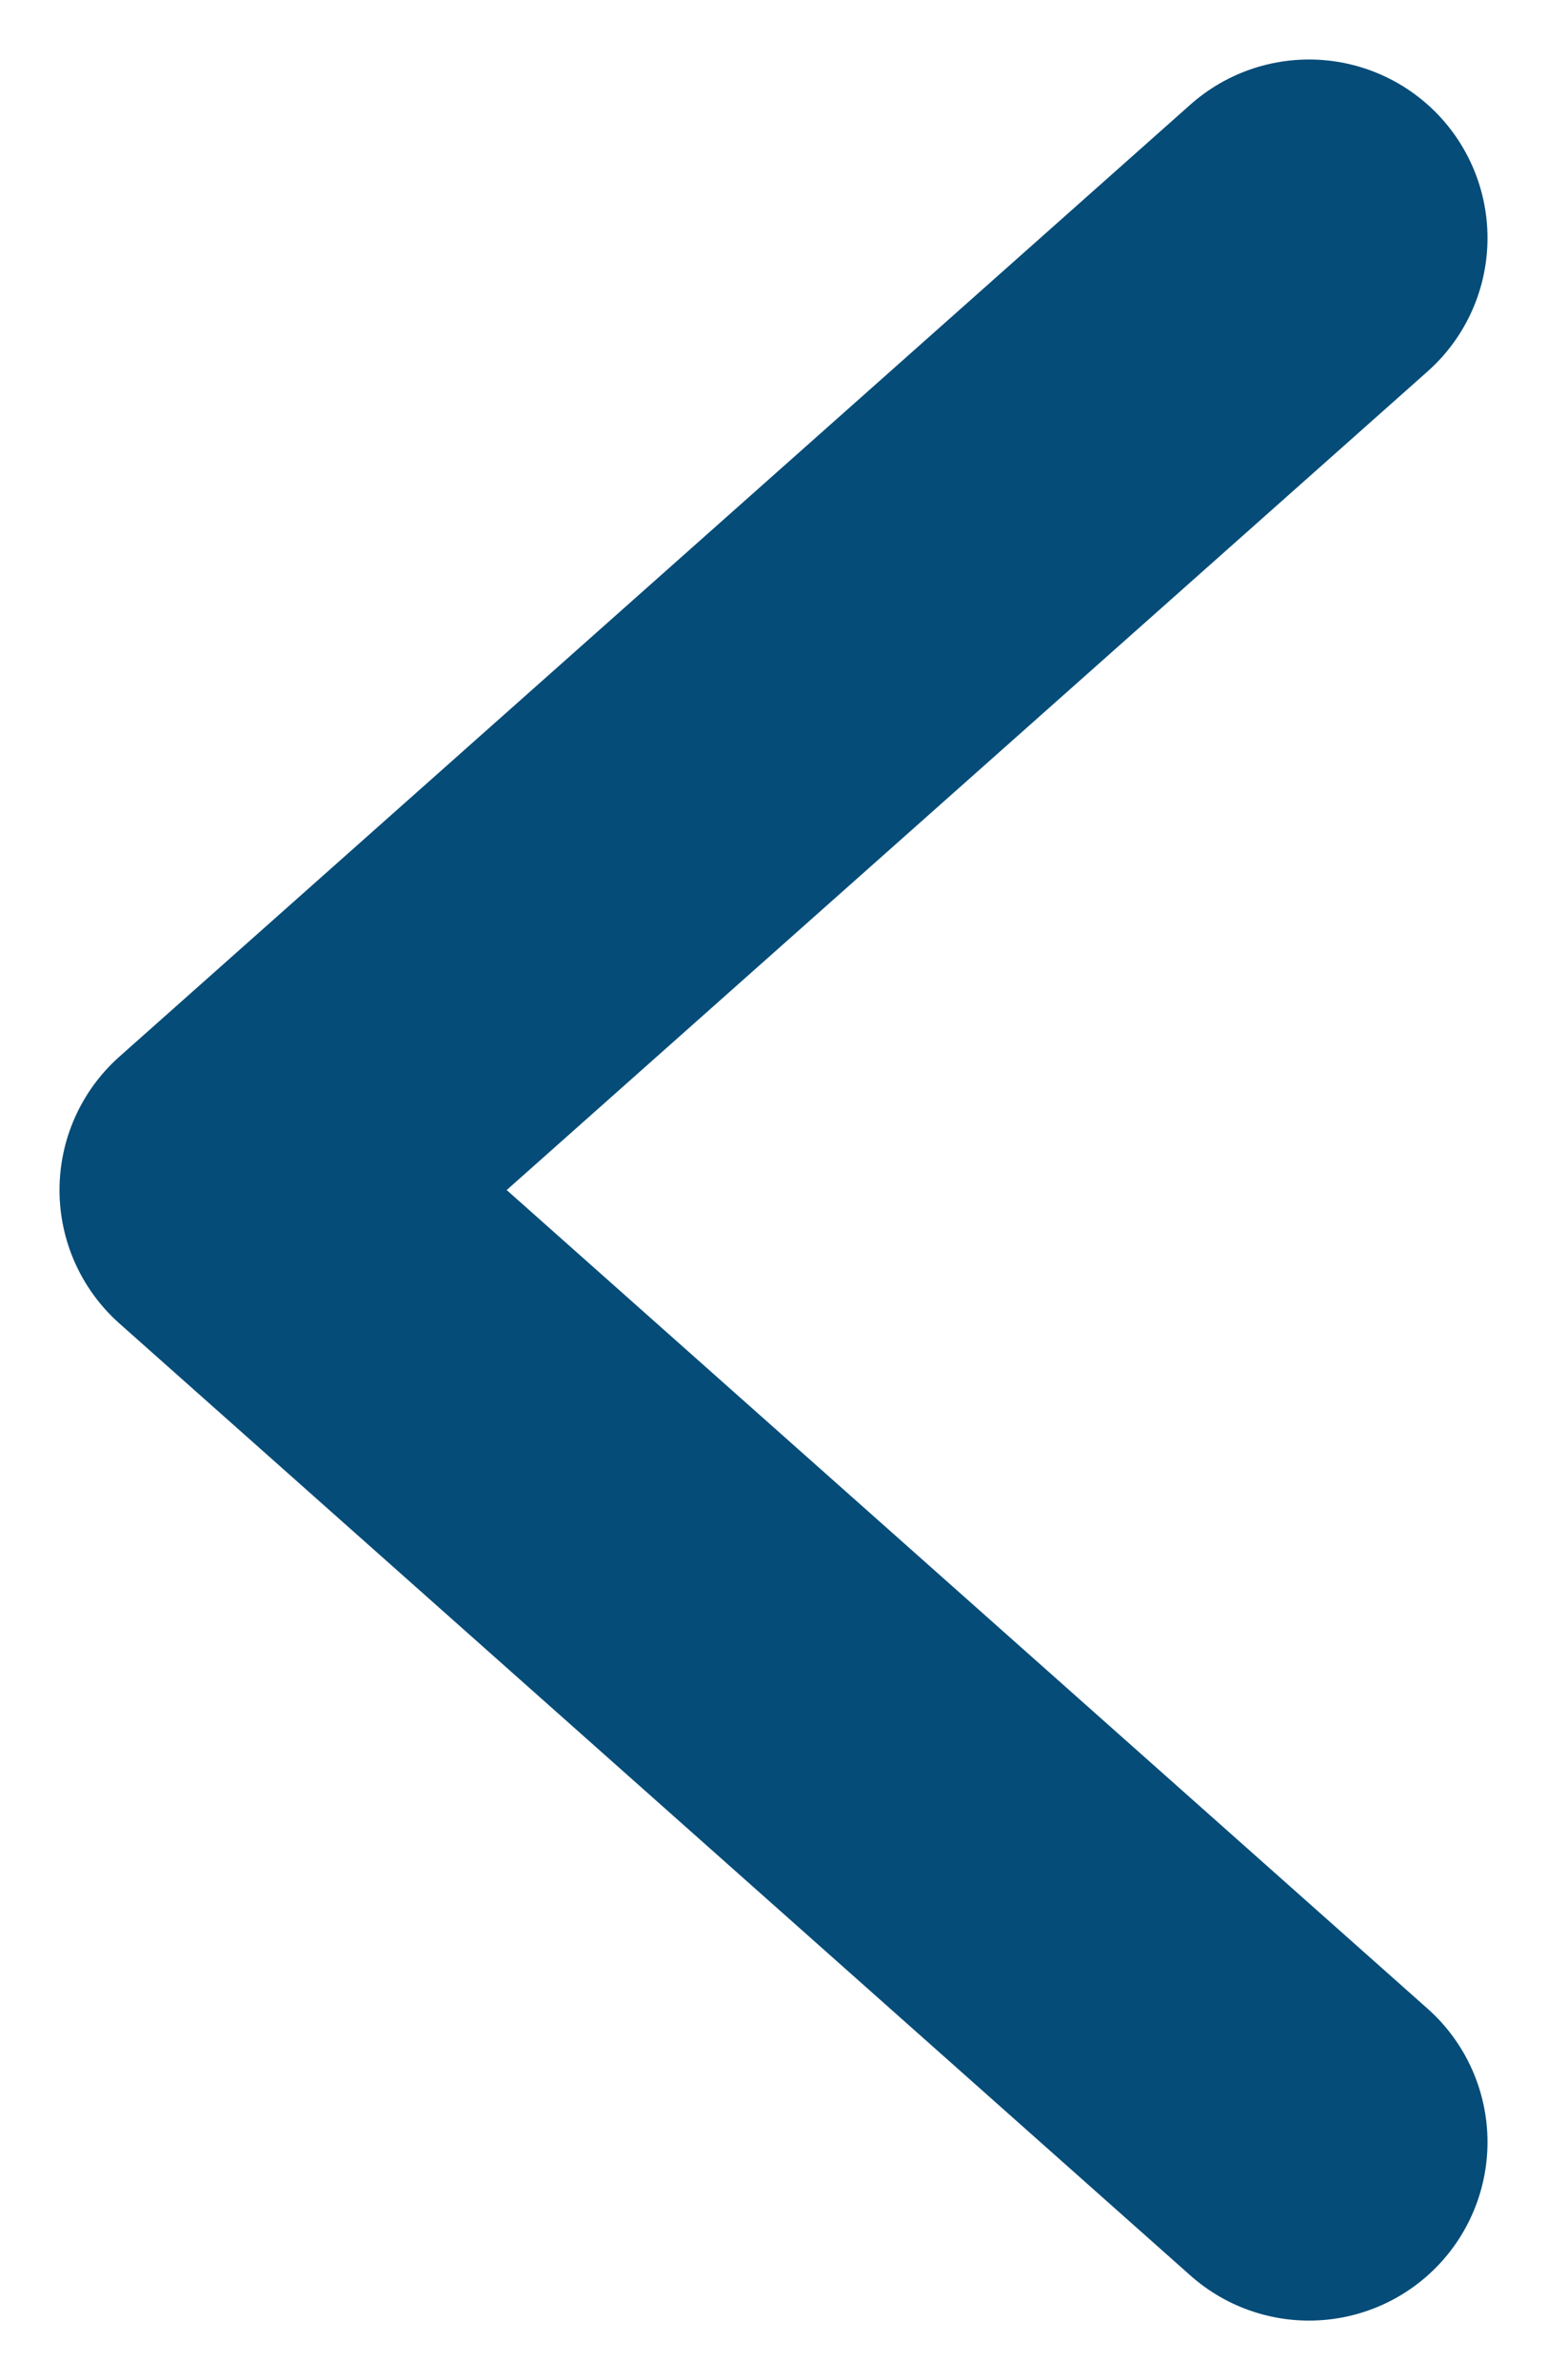 <?xml version="1.0" encoding="UTF-8"?>
<svg xmlns="http://www.w3.org/2000/svg" width="13" height="20" viewBox="0 0 13 20" fill="none">
  <path d="M11 2L2 10L11 18" stroke="#054C78" stroke-width="3" stroke-linecap="round" stroke-linejoin="round"></path>
</svg>
